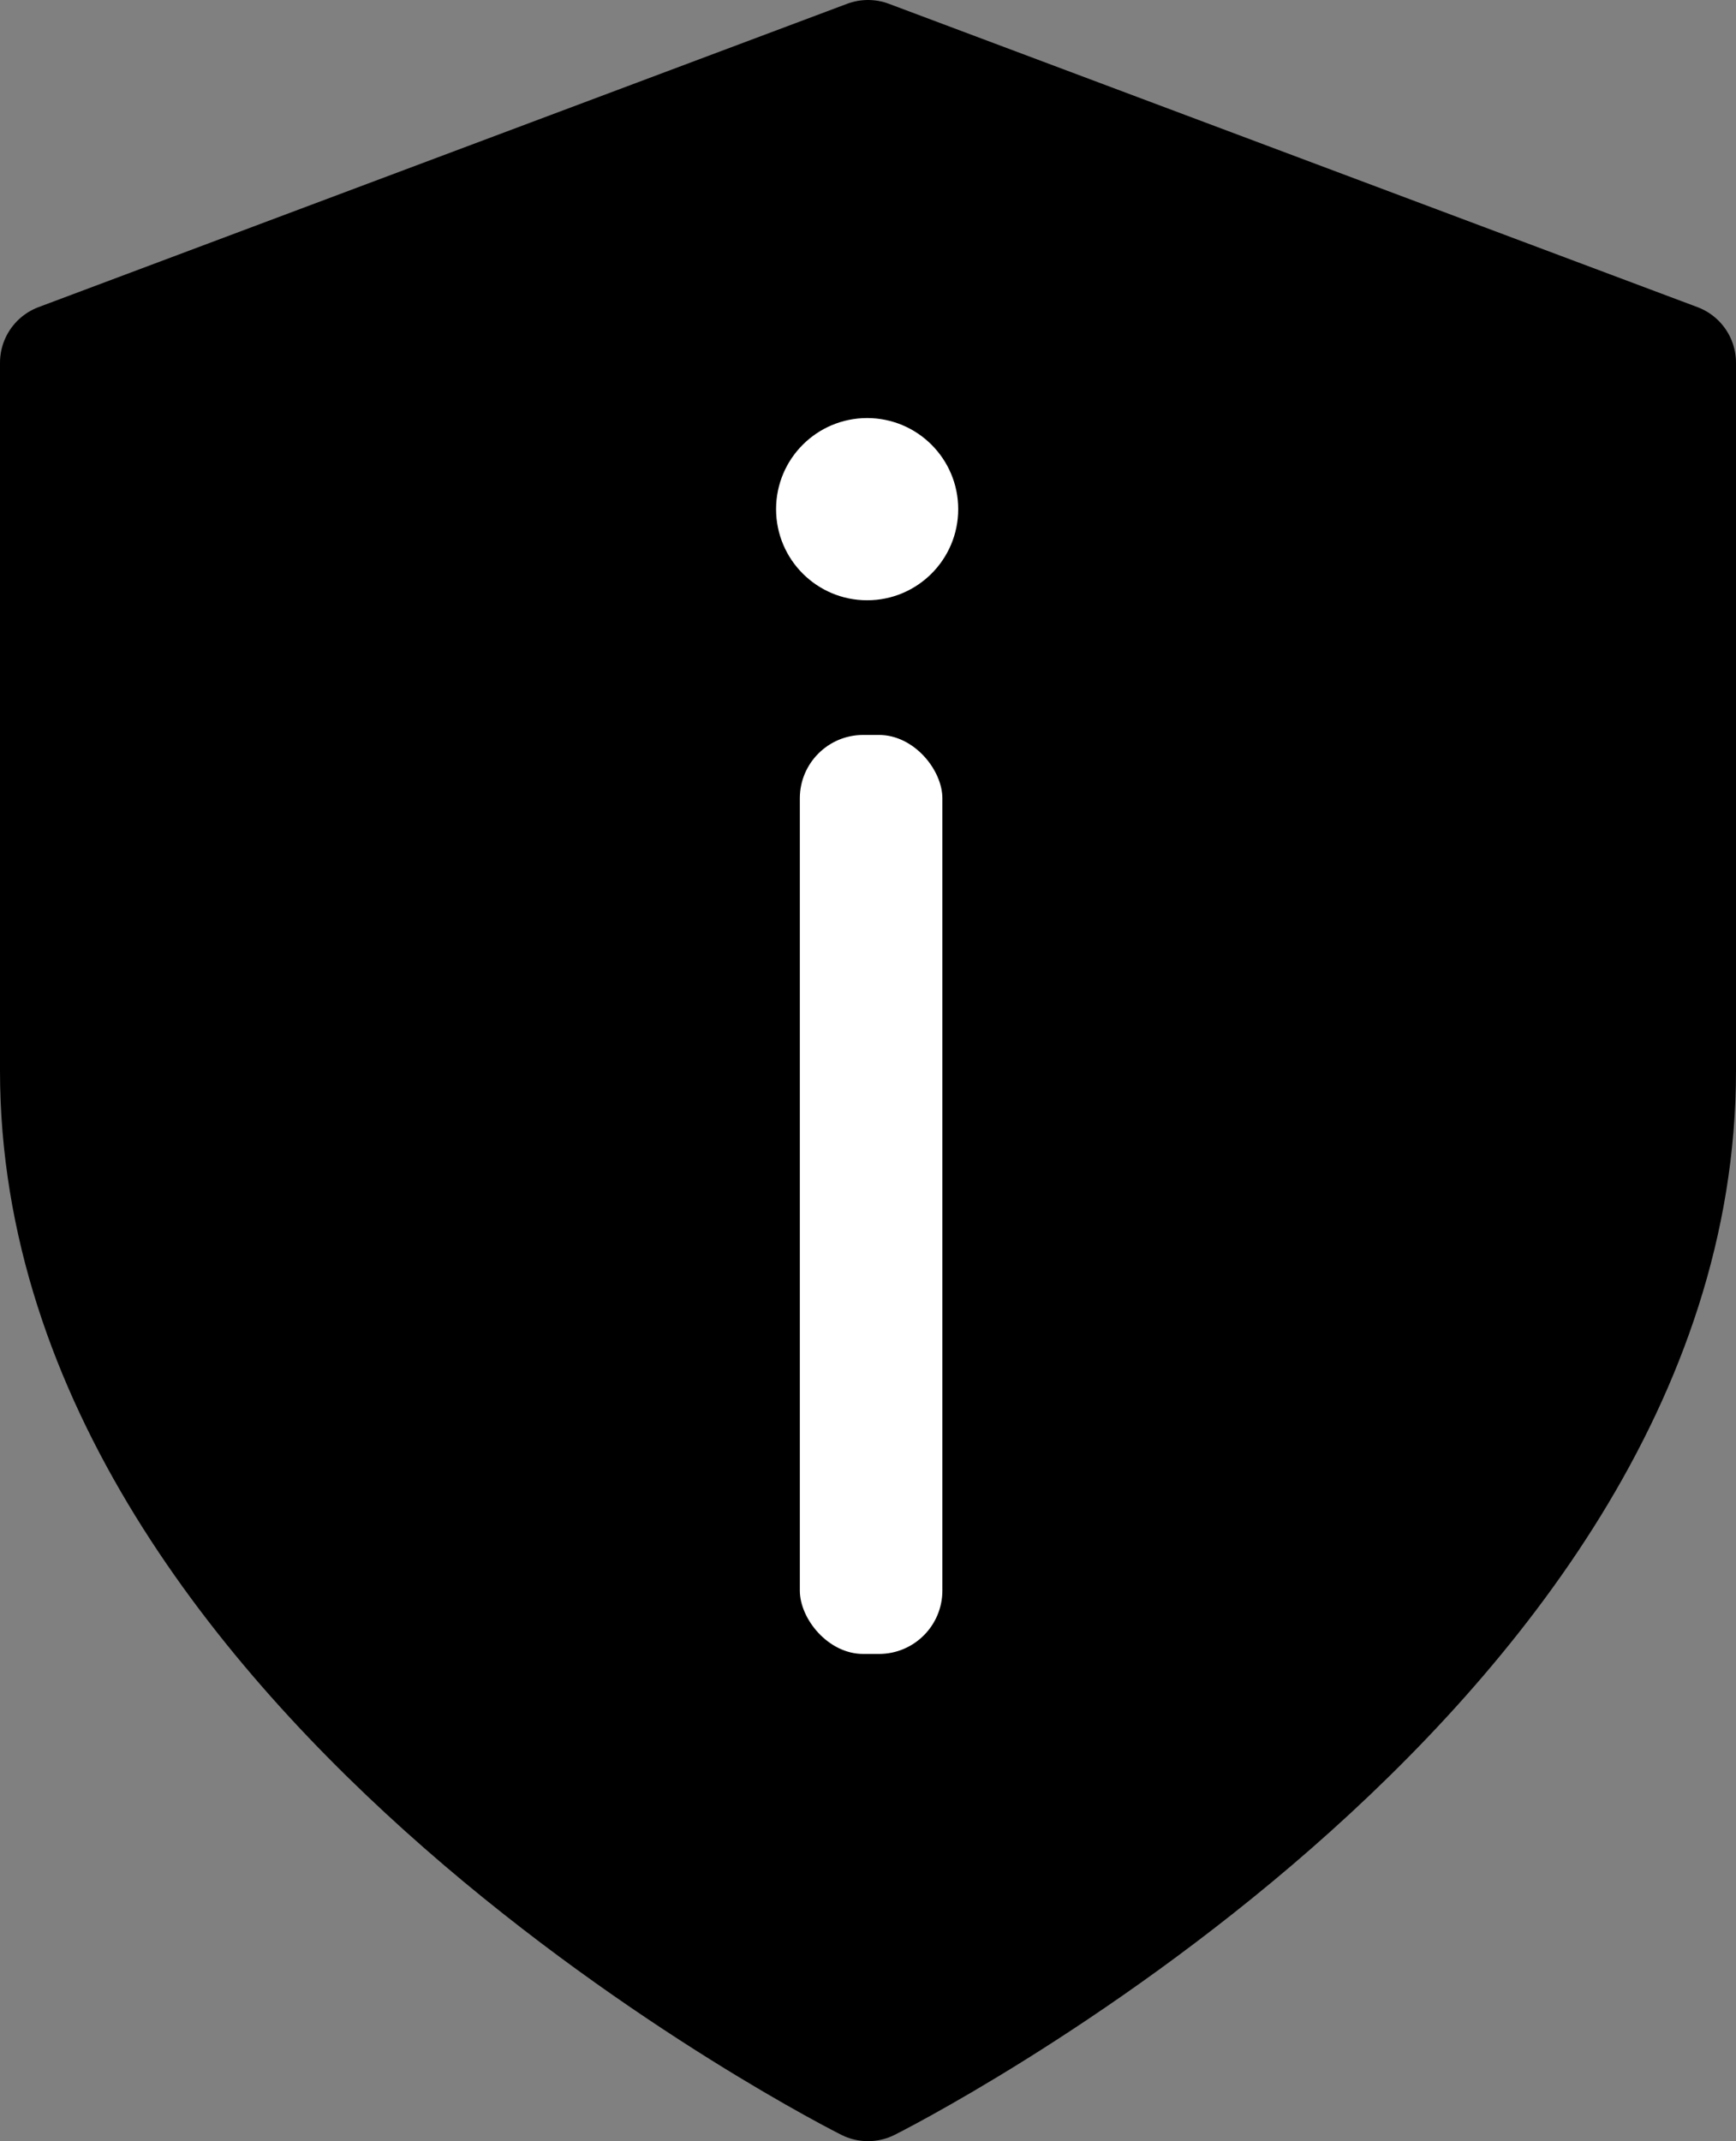 <svg xmlns="http://www.w3.org/2000/svg" width="219.216" height="270.27" viewBox="0 0 219.216 270.27">
  <rect x="0" y="0" width="219.216" height="270.27" fill="#808080" stroke="none"/>
  <g id="Group_17793" data-name="Group 17793" transform="translate(3137 -20190.23)">
    <path id="_3325034_shield_icon" data-name="3325034_shield_icon" d="M106.108,257.27s102.108-51.054,102.108-127.635V40.29L106.108,2,4,40.29v89.344C4,206.216,106.108,257.27,106.108,257.27Z" transform="translate(-3133.5 20195.73)" stroke="#000" stroke-linecap="round" stroke-linejoin="round" stroke-width="15"/>
    <rect id="Rectangle_4128" data-name="Rectangle 4128" width="18" height="116" rx="8" transform="translate(-3036 20283)" fill="#fff"/>
    <circle id="Ellipse_706" data-name="Ellipse 706" cx="11.5" cy="11.5" r="11.5" transform="translate(-3039 20243)" fill="#fff"/>
  </g>
</svg>
